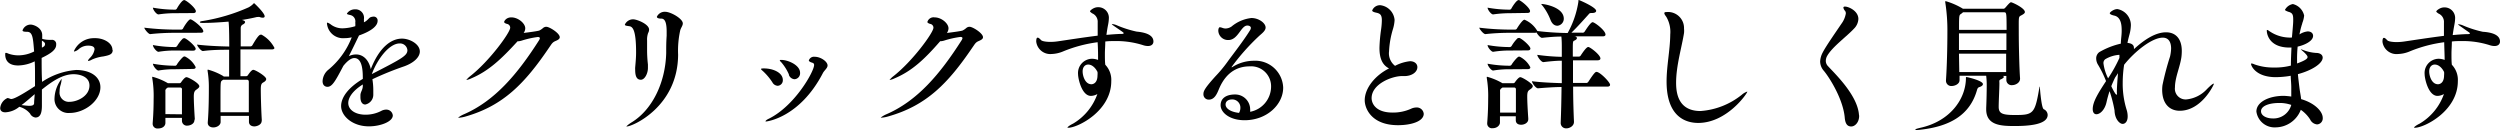 <svg xmlns="http://www.w3.org/2000/svg" viewBox="0 0 388.43 20.2"><title>アセット 43-24</title><g id="レイヤー_2" data-name="レイヤー 2"><g id="レイヤー_1-2" data-name="レイヤー 1"><path d="M15.6,13.55c0,2.12-2.46,4-4.77,4a2.16,2.16,0,0,1-2.36-2.29,5.21,5.21,0,0,1,1.1-3s0,0,0,.13a4,4,0,0,1-.18.88,3.3,3.3,0,0,0-.13.92,1.44,1.44,0,0,0,1.54,1.63c1.23,0,3.1-.9,3.1-2.53,0-1.45-1.61-1.76-2.46-1.76-1.72,0-3.35,1.12-4.93,2.38,0,.81,0,1.6,0,2.31v.2c0,1-.18,1.84-1,1.84a1.08,1.08,0,0,1-.84-.61A3.25,3.25,0,0,0,3,16.59a3.67,3.67,0,0,1-2.18.86c-.55,0-.79-.29-.79-.66a1.91,1.91,0,0,1,1.14-1.56,1.18,1.18,0,0,1,.31.08.67.67,0,0,0,.27.07c.28,0,1-.24,3.69-2,0-.55,0-1.1,0-1.63,0-.74,0-1.49-.05-2.22a6.05,6.05,0,0,1-2.49.64C1,10.21.81,9,.81,8.47c0-.2,0-.26.14-.26a1.49,1.49,0,0,1,.37.13,4.68,4.68,0,0,0,1.54.26A5.45,5.45,0,0,0,5.3,8c-.17-2.2-.24-3.06-1.12-3.06-.48,0-.68-.07-.68-.22a1.34,1.34,0,0,1,1.25-.9c.51,0,1.81.5,1.81,1.65,0,.15,0,.35,0,.57a4.23,4.23,0,0,0,1,.15l.35,0h.14a.64.64,0,0,1,.68.71C8.76,7.68,8,8.27,6.47,9c0,1.21,0,2.49.07,3.72a11,11,0,0,1,5.34-1.85C14.28,10.91,15.6,12.06,15.6,13.55ZM3.34,16.33c.53.06.93.11,1.21.11.58,0,.73-.16.75-.4,0-.46.07-.92.09-1.41C4.69,15.23,4,15.84,3.34,16.33Zm3.17-10c0,.2,0,.42,0,.69v.39c.11-.06.2-.13.29-.17A.49.49,0,0,0,7,6.84C7,6.69,6.91,6.54,6.51,6.31Zm11,1.44c0,.66-.48.81-1.47,1a6,6,0,0,0-1.74.48,1.67,1.67,0,0,1-.55.22c-.05,0-.07,0-.07-.06s.09-.2.35-.47a2.35,2.35,0,0,0,.66-1.27c0-.29-.17-.58-1-.58a2.19,2.19,0,0,0-1.39.49,1.75,1.75,0,0,1-.72.42c-.07,0-.09,0-.09-.07a3.39,3.39,0,0,1,3.19-2C16,5.88,17.47,6.62,17.47,7.75Z"/><path d="M27.21,5.1a34.57,34.57,0,0,0-3.87.2h0c-.29,0-.92-.81-.92-1a40.46,40.46,0,0,0,4.86.3h.9a.34.34,0,0,0,.26-.17C28.6,4.09,29.3,3,29.59,3s2,1.3,2,1.87c0,.11-.09.22-.42.22Zm3,13.54c0,.66-.75.88-1.1.88a.76.76,0,0,1-.84-.75v-.46H25.7v.79c0,.39-.33.86-1.15.86a.73.73,0,0,1-.83-.73v-.09c.13-1.63.15-2.84.15-3.8a16.71,16.71,0,0,0-.22-3.24s0-.09,0-.11a.05.05,0,0,1,.06-.06,9.73,9.73,0,0,1,2.38,1l.07,0h1.71a.3.3,0,0,0,.27-.15s.52-.79.83-.79,2,.94,2,1.41c0,.15-.13.3-.42.5s-.44.38-.44,1.1.07,2.2.16,3.52ZM27.13,2.05a17.07,17.07,0,0,0-2.51.19h0c-.31,0-.86-.72-.86-1.05A19.14,19.14,0,0,0,27,1.5h.27a.4.4,0,0,0,.22-.18c.19-.37.81-1.3,1.1-1.3a.2.2,0,0,1,.11,0c.59.27,1.73,1.3,1.73,1.72,0,.15-.08.29-.41.29Zm0,5.8a14.84,14.84,0,0,0-2.51.2h0c-.27,0-.86-.68-.86-1.05A19.14,19.14,0,0,0,27,7.31h.29a.42.42,0,0,0,.24-.18A5.78,5.78,0,0,1,28.4,6a.4.4,0,0,1,.22-.06.15.15,0,0,1,.09,0c.59.26,1.69,1.3,1.69,1.63,0,.15-.08.3-.41.3Zm0,2.91a13.87,13.87,0,0,0-2.51.2h0c-.29,0-.86-.73-.86-1.06a19.34,19.34,0,0,0,3.25.31h.27A.42.42,0,0,0,27.5,10c.15-.28.9-1.23,1.12-1.23.05,0,.09,0,.11,0a3.7,3.7,0,0,1,1.67,1.65c0,.16-.08.29-.41.29Zm1.14,7c0-.9,0-1.69,0-2.39,0-.53,0-1,0-1.43A.27.27,0,0,0,28,13.6H26.07l-.18.13a.48.48,0,0,0-.19.48c0,.47,0,.95,0,1.46,0,.68,0,1.38,0,2.06Zm12.39,1c0,.7-.88.88-1.12.88-.47,0-.86-.22-.86-.73V18h-4.4c0,.35,0,.66,0,.95,0,.48-.55.85-1.14.85-.44,0-.86-.22-.86-.72V19c.17-2,.17-4.49.17-5.54A15.26,15.26,0,0,0,32.25,11a.75.75,0,0,0,0-.11s0-.07.07-.07a9.68,9.68,0,0,1,2.37,1l.07.07h.84c0-1,0-2.66,0-4.16-1,0-2.6,0-4.07.2h0c-.31,0-.91-.79-.91-1,1.77.21,3.86.28,5,.3,0-.44,0-3.21-.11-3.87-1.32.11-2.66.2-3.85.2-.4,0-.6,0-.6-.11s.18-.16.51-.2a28.35,28.35,0,0,0,7.06-2.11,3.1,3.1,0,0,0,.75-.57s.07-.09.09-.09S41.12,2,41.12,2.53c0,.13-.09.22-.29.22a1.33,1.33,0,0,1-.5-.11,1.27,1.27,0,0,0-.29,0h-.11c-.72.17-1.49.33-2.35.46.37.09.5.2.5.33s-.15.28-.3.35-.36.2-.38.55c0,.62,0,1.69,0,2.88h1.52A.38.38,0,0,0,39.23,7c.92-1.59,1.14-1.61,1.3-1.61l.11,0a4.92,4.92,0,0,1,2,2.05c0,.13-.11.24-.44.24H37.36c0,1.5,0,3.1,0,4.16h.88a.34.34,0,0,0,.29-.18c.52-.77.74-.81.83-.81.31,0,2,1,2,1.43,0,.18-.13.35-.42.51s-.42.3-.42,1.1c0,1.1.07,3.47.16,4.81Zm-2-1.32c0-1,0-2.07,0-3,0-.68,0-1.28,0-1.72,0-.2-.09-.33-.29-.33H34.65l-.13.11c-.26.18-.26.18-.26,3,0,.64,0,1.32,0,1.94Z"/><path d="M65.23,8c0,.86-.9,1.76-2.44,2.31a48,48,0,0,0-4.93,2A10.62,10.62,0,0,1,58,14c0,.22,0,.46,0,.68a1.55,1.55,0,0,1-1.25,1.56c-.4,0-.75-.33-.75-1.14,0-.09,0-.18,0-.29,0-.53.37-.84.37-1.47v-.22c-1.6,1-2.26,2.06-2.26,2.88,0,1.08,1.12,1.82,2.68,1.82a5.26,5.26,0,0,0,2.45-.59,1.65,1.65,0,0,1,.79-.2,1,1,0,0,1,1,.9c0,1-2,1.7-3.67,1.7C54.74,19.65,53,18,53,16.48c0-1.32,1.06-2.84,3.37-4.22,0-1,0-3.24-1.32-3.24-.44,0-1,.35-1.7,1.21-1.25,2.38-1.74,3.26-2.48,3.26-.18,0-.75-.09-.75-.88a2.43,2.43,0,0,1,.94-1.81,12.24,12.24,0,0,0,3.59-5,4.94,4.94,0,0,1-1.12.13A2.51,2.51,0,0,1,50.8,3.65c0-.09,0-.13.09-.13a1.93,1.93,0,0,1,.57.33,3,3,0,0,0,1.8.55,7.38,7.38,0,0,0,1.94-.33,3.09,3.09,0,0,0,0-.57,1,1,0,0,0-.81-1.17c-.27-.06-.49-.11-.49-.22a1.47,1.47,0,0,1,1.26-.66A1.32,1.32,0,0,1,56.54,3a3.57,3.57,0,0,1,0,.46c.48-.18.77-.66,1-.77a1.47,1.47,0,0,1,.51-.11.6.6,0,0,1,.62.66c0,.73-.82,1.54-2.89,2.27,0,0-1.14,2.37-1.58,3.21a2.67,2.67,0,0,1,1.12-.26c1.15,0,2,.9,2.29,2.28C58.94,7.35,60.77,6,62.46,6,63.65,6,65.23,6.84,65.23,8ZM62.09,6.75c-1.63,0-3.48,2.47-4.32,4.76,4.67-2.4,5.53-2.86,5.53-3.72A1.15,1.15,0,0,0,62.09,6.75Z"/><path d="M73.24,12.17a3,3,0,0,1-.79.26s0,0,0,0,.18-.26.57-.57c3-2.33,6.25-6.8,6.25-7.55a.59.59,0,0,0-.48-.59c-.33-.09-.46-.2-.46-.31s.3-.71,1.12-.71c1.06,0,2.16.93,2.16,1.7a1.26,1.26,0,0,1-.25.72c.91-.11,2.14-.28,2.42-.37a2.59,2.59,0,0,0,.62-.42.8.8,0,0,1,.48-.17c.49,0,2.09,1,2.09,1.62,0,.27-.26.42-.63.58-.53.22-.6.44-1,1-3.81,5.63-7.15,9.06-13,10.74a4.83,4.83,0,0,1-1,.19c-.09,0-.16,0-.16,0s.27-.26.84-.51c4.86-2.09,8.4-6.29,11.75-11.55a.9.9,0,0,0,.11-.28c0-.11-.07-.2-.33-.2a14.45,14.45,0,0,0-2.4.53,2.63,2.63,0,0,1-.57.13l-.16,0C77.84,9.24,75.88,11.05,73.24,12.17Z"/><path d="M98.69,10.85a2.62,2.62,0,0,1,0-.38c.09-1,.14-1.62.14-2.33,0-3.45-.51-4-1.06-4.07s-.68-.11-.68-.26A1.41,1.41,0,0,1,98.38,3c.56,0,2.47.74,2.47,1.6a1.07,1.07,0,0,1-.15.53,3.06,3.06,0,0,0-.16,1.17c0,.57,0,1,0,1.47a19.4,19.4,0,0,0,.13,2.25c0,.22,0,.39,0,.55,0,.83-.49,1.82-1.1,1.82S98.69,11.9,98.69,10.85Zm-1.3,8.8s-.08,0-.08,0,.24-.28.86-.66c3.08-1.89,5.21-6,5.34-10.73,0-1,0-1.65.07-2.71,0-.24,0-.46,0-.66,0-1.61-.37-2-.84-2s-.68-.11-.68-.29a1.35,1.35,0,0,1,1.28-.77c.88,0,2.75,1.08,2.75,1.8,0,.36-.27.64-.4,1.08a14.6,14.6,0,0,0-.33,3.79C105.32,16.59,98.27,19.65,97.39,19.65Z"/><path d="M120,12.78a9.27,9.27,0,0,0-1.46-1.73c-.19-.16-.3-.27-.3-.33s.13-.09.44-.09c1.49,0,2.95.68,2.95,1.8a.85.85,0,0,1-.8.9A1,1,0,0,1,120,12.78Zm-.93,6.1c-.09,0-.13,0-.13-.05s.15-.22.48-.37c4.08-2,7.07-7.37,7.07-8.36,0-.22-.11-.31-.33-.37s-.49-.2-.49-.33a.83.83,0,0,1,.91-.58c.94,0,2,.75,2,1.35,0,.44-.53.77-.75,1.23C124.24,18.28,119.13,18.88,119,18.88Zm3.52-7.28a7.5,7.5,0,0,0-1.18-1.9c-.16-.15-.25-.26-.25-.33s.09-.06.25-.06c1,0,2.9.79,2.9,2a.93.93,0,0,1-.86,1A1,1,0,0,1,122.56,11.6Z"/><path d="M139,12.17a3,3,0,0,1-.79.26s0,0,0,0,.18-.26.57-.57c3-2.33,6.25-6.8,6.25-7.55a.59.59,0,0,0-.48-.59c-.33-.09-.46-.2-.46-.31a1,1,0,0,1,1.12-.71c1.06,0,2.16.93,2.16,1.7a1.26,1.26,0,0,1-.25.72c.91-.11,2.14-.28,2.42-.37a2.59,2.59,0,0,0,.62-.42.8.8,0,0,1,.48-.17c.49,0,2.09,1,2.09,1.62,0,.27-.26.42-.63.58-.53.22-.6.44-1,1C147.27,13,143.93,16.41,138,18.09a4.83,4.83,0,0,1-1,.19c-.09,0-.16,0-.16,0s.27-.26.84-.51c4.86-2.09,8.4-6.29,11.75-11.55a.9.9,0,0,0,.11-.28c0-.11-.07-.2-.33-.2a14.45,14.45,0,0,0-2.4.53,2.63,2.63,0,0,1-.57.13l-.16,0C143.62,9.24,141.66,11.05,139,12.17Z"/><path d="M179.21,6.45c0,.39-.28.7-.85.7a2.46,2.46,0,0,1-.75-.13,13.67,13.67,0,0,0-4.36-.64c-.5,0-1,0-1.52.07,0,.68-.06,1.3-.06,1.85,0,.72,0,1.29.06,1.76a3.4,3.4,0,0,1,.93,2.55c0,4.66-5.24,7.24-6.67,7.24-.09,0-.13,0-.13-.05s.28-.31.86-.59a8.67,8.67,0,0,0,3.78-4.6,2.09,2.09,0,0,1-1,.29c-1.43,0-2-2.71-2-3.37a2.21,2.21,0,0,1,2.21-2.4,2.77,2.77,0,0,1,.9.18c0-.75,0-1.7-.07-2.75A21.22,21.22,0,0,0,165.15,8a5,5,0,0,1-1.76.39A2.2,2.2,0,0,1,161,6.47c0-.42.07-.62.22-.62s.29.13.53.38,1.19.28,1.41.28a8.21,8.21,0,0,0,1.21-.09c1.78-.26,4-.61,6.18-.88,0-.66,0-1.36,0-2.06a1.41,1.41,0,0,0-.86-1.41c-.22-.16-.33-.24-.33-.33s.55-.62,1.23-.62a1.64,1.64,0,0,1,1.7,1.65,6,6,0,0,1-.11,1q-.17.85-.27,1.65c.77-.07,1.52-.13,2.23-.15.28,0,.44,0,.44-.11s0-.09-1.32-1c-.36-.24-.51-.37-.51-.42s0,0,.09,0a2.32,2.32,0,0,1,.64.17,16.64,16.64,0,0,0,3.12,1C177.54,5,179.21,5.26,179.21,6.45Zm-8.73,4.66c-.11-.24-.62-1.08-1.41-1.08-.46,0-.86.36-.86,1.06s.38,2,1.37,2c.2,0,.94-.13.94-1.38a2.64,2.64,0,0,0,0-.55Z"/><path d="M199.37,13.62c0,2.6-2.51,5.06-6,5.06-2.34,0-3.72-1.21-3.72-2.33s.92-1.67,2.24-1.67A2.32,2.32,0,0,1,194.24,17a2.3,2.3,0,0,1,0,.37,4,4,0,0,0,3.25-3.85,3.1,3.1,0,0,0-3.32-3.21c-1.49,0-3.52.55-4.77,3.5-.36.9-.75,1.67-1.59,1.67a.82.82,0,0,1-.83-.88c0-.46.24-.94,1.87-2.75a20.19,20.19,0,0,0,1.82-2.18c.71-1,2.53-3.3,3.57-5a.8.8,0,0,0,.11-.33c0-.24-.25-.37-.55-.37-1,0-1.43,2.25-2.95,2.25a1.51,1.51,0,0,1-1.56-1.44c0-.37.13-.55.24-.55a1.73,1.73,0,0,1,.42.11,1.45,1.45,0,0,0,.46.09,1.73,1.73,0,0,0,.94-.31,5.79,5.79,0,0,1,3.09-1.32c1.12,0,2.2.77,2.2,1.48,0,.5-.58.92-1,1.3a33.91,33.91,0,0,0-4.31,4.86s0,0,.11,0a6.26,6.26,0,0,1,3.37-1A4.33,4.33,0,0,1,199.37,13.62Zm-6.65,3.15a1.26,1.26,0,0,0-1.3-1.32c-.5,0-1,.24-1,.79s.66,1.14,2.09,1.3A1.55,1.55,0,0,0,192.72,16.77Z"/><path d="M217.21,19.45c-4.12,0-5.17-2.6-5.17-3.87,0-1.92,1.67-3.9,3.78-4.95-1.19-.6-1.49-1.83-1.49-3.19a24.59,24.59,0,0,1,.26-2.91,10.84,10.84,0,0,0,.11-1.38c0-.88-.29-1.06-.92-1.19-.4-.09-.58-.2-.58-.33a1.3,1.3,0,0,1,1.28-.82,2.52,2.52,0,0,1,2.2,2.29,5.73,5.73,0,0,1-.24,1.37,14,14,0,0,0-.62,3.5,2.46,2.46,0,0,0,.93,2.26,6.48,6.48,0,0,1,2.33-.72c.68,0,1.14.39,1.14.92,0,.77-.86,1.39-2,1.39h-.4c-1.52,0-4.71,1.21-4.71,3.43,0,.81.62,2.24,3.26,2.24a6.79,6.79,0,0,0,2.86-.59,2,2,0,0,1,.81-.2,1.08,1.08,0,0,1,1.17,1C221.17,18.9,219.17,19.45,217.21,19.45Z"/><path d="M244.55,18.94c0,.64-.68,1-1.16,1a.83.83,0,0,1-.9-.88V19c.06-1.43.11-3.46.13-5.48-1,0-2.33.09-3.66.2h0c-.35,0-.94-.84-.94-1.1,1.49.19,3.34.26,4.64.3,0-1.23,0-2.44,0-3.49-.79,0-1.69.08-2.86.22h0c-.35,0-.95-.86-.95-1.13a31.48,31.48,0,0,0,3.81.31V7.37c0-.35,0-1.16-.07-1.69-.88,0-1.89.08-3,.2h0c-.26,0-.68-.49-.86-.84a.64.64,0,0,1-.33.06h-3.8a33.49,33.49,0,0,0-3.81.2h0c-.31,0-.95-.81-.95-1a40.1,40.1,0,0,0,4.82.3h.77a.34.34,0,0,0,.26-.17c.11-.2.86-1.37,1.17-1.37a4.16,4.16,0,0,1,2,1.76,44.28,44.28,0,0,0,4.71.31A14.48,14.48,0,0,0,245.24.26c0-.17,0-.26.06-.26S248,1.12,248,1.69c0,.18-.2.33-.64.33h-.07c-.35,0-.35.09-.55.31-.55.6-1.58,1.78-2.59,2.75h1.69a.37.37,0,0,0,.37-.17c.22-.33.93-1.46,1.24-1.46s2,1.28,2,1.92c0,.15-.11.28-.44.28h-4.4a.15.15,0,0,0,.09,0c.22.06.31.17.31.28s-.13.27-.4.38-.24.15-.24,2.48h.88a.34.34,0,0,0,.35-.17c.29-.44.88-1.32,1.17-1.32s1.89,1.23,1.89,1.78c0,.15-.11.29-.44.29H244.4c0,1,0,2.26,0,3.52h2a.4.4,0,0,0,.38-.18c.94-1.45,1.12-1.54,1.27-1.54.55,0,2.11,1.61,2.11,2,0,.13-.08.29-.44.29h-5.3c0,2,.07,4.09.13,5.43Zm-7.1-.41c0,.55-.6.85-1.1.85s-.84-.22-.84-.72v-.6h-2.46c0,.36,0,.71,0,1s-.33.86-1.15.86a.73.73,0,0,1-.83-.73v-.09c.13-1.63.15-2.84.15-3.8A16.71,16.71,0,0,0,231,12.1s0-.09,0-.11,0-.06.07-.06a9.85,9.85,0,0,1,2.37,1l.07,0h1.58a.32.32,0,0,0,.29-.15s.53-.79.83-.79,1.94,1,1.94,1.38c0,.18-.13.33-.42.53s-.44.31-.44,1.1.07,2.07.16,3.39ZM234.59,2.05a18.28,18.28,0,0,0-2.6.19h0c-.31,0-.86-.72-.86-1.05a19.14,19.14,0,0,0,3.23.31h.25a.4.4,0,0,0,.22-.18c.19-.37.81-1.3,1.1-1.3A.2.2,0,0,1,236,0c.59.27,1.73,1.3,1.73,1.72,0,.15-.08.29-.41.29Zm0,5.8a15.9,15.9,0,0,0-2.6.2h0c-.27,0-.86-.68-.86-1.05a19.14,19.14,0,0,0,3.23.31h.27a.42.42,0,0,0,.24-.18,5.78,5.78,0,0,1,.9-1.17A.4.4,0,0,1,236,5.9a.15.15,0,0,1,.09,0c.59.26,1.69,1.3,1.69,1.63,0,.15-.08.3-.41.3Zm0,2.91a14.85,14.85,0,0,0-2.6.2h0c-.29,0-.86-.73-.86-1.06a19.35,19.35,0,0,0,3.26.31h.24a.42.42,0,0,0,.24-.18c.15-.28.9-1.23,1.12-1.23.05,0,.09,0,.11,0a3.7,3.7,0,0,1,1.67,1.65c0,.16-.08.29-.41.29Zm.94,6.73c0-.83,0-1.56,0-2.22,0-.48,0-.95,0-1.36a.27.27,0,0,0-.31-.31h-1.78l-.17.13a.47.47,0,0,0-.2.48c0,.62,0,1.26,0,1.9,0,.46,0,.92,0,1.38ZM240.9,3.08A8.67,8.67,0,0,0,239.69.92c-.15-.17-.22-.26-.22-.3s0,0,.07,0c.46,0,3.43.51,3.43,2.29A1.1,1.1,0,0,1,242,4C241.56,4,241.17,3.76,240.9,3.08Z"/><path d="M263.85,19.1c-1.74,0-4.91-.77-4.91-6.43,0-2.44.55-4.9.57-7.32a4.6,4.6,0,0,0-.61-2.73c-.2-.27-.31-.44-.31-.57s.11-.18.37-.18a2.49,2.49,0,0,1,2.69,2.57,3.35,3.35,0,0,1,0,.69c-.35,2.22-1.23,5.08-1.23,7.72,0,1.58.31,4.4,3.79,4.4a11.5,11.5,0,0,0,6.42-2.53,2.5,2.5,0,0,1,.81-.48s.05,0,.05,0C271.44,14.57,268.29,19.1,263.85,19.1Z"/><path d="M288.86,18c0,1-.64,1.65-1.23,1.65s-.9-.39-1-1.27c-.2-2.8-2.24-6.14-3.25-7.37a2.23,2.23,0,0,1-.58-1.45,3.29,3.29,0,0,1,.38-1.37c.5-1,2.11-3.28,2.92-4.49a3.7,3.7,0,0,0,.69-1.6.65.65,0,0,0-.11-.4,1,1,0,0,1-.27-.51c0-.11.09-.17.24-.17.58,0,2.09.68,2.09,1.93a2.26,2.26,0,0,1-.68,1.5c-1.14,1.23-3.36,2.82-4.16,4.22a1.63,1.63,0,0,0-.22.78,1.18,1.18,0,0,0,.36.85c1.05,1.15,4.55,4.47,4.79,7.51Z"/><path d="M308.09,13.07c0,.18-.2.35-.55.46-.18.07-.26.11-.37.46-1.13,4-4.38,5.66-8.74,6.16a5.27,5.27,0,0,1-.57.05c-.18,0-.27,0-.27-.07s.27-.15.71-.26c4.68-1,7.15-4.49,7.15-7.77,0-.11,0-.13.09-.13S308.09,12.52,308.09,13.07ZM313,19.58c-2.07,0-4.4-.09-4.4-2.59v-.2c.06-1.41.08-2.77.08-3.24a13,13,0,0,0-.08-1.78h-4.14v.68c0,.64-.79.91-1.19.91a.82.82,0,0,1-.92-.82v-.09c.15-2.09.22-5.3.22-7.46a27.85,27.85,0,0,0-.33-4.62.28.28,0,0,1,0-.13s0-.06.07-.06a11.1,11.1,0,0,1,2.55,1.1l.13.08h6.3c.15,0,.26-.15.33-.22s.64-.79.83-.79,2.16.9,2.16,1.52c0,.2-.24.35-.62.55s-.33.26-.33,2.38c0,2.35.09,5.81.2,7.37v.06c0,.64-.72,1-1.23,1a.81.81,0,0,1-.9-.81v-.62h-.53c.09.05.15.11.15.16s-.15.24-.48.37-.2.31-.22.73c0,.68-.11,2.7-.11,3.52,0,1.05.53,1.29,2.55,1.29,2.84,0,3.08-.22,3.76-4.2,0-.15.05-.22.07-.22s.22,3.28.62,3.52a1,1,0,0,1,.61.9C318.12,19.47,314.78,19.58,313,19.58ZM311.37,1.91H305c-.09.07-.18.16-.31.25-.31.19-.31.26-.31,2.48h7.39C311.76,2,311.76,1.91,311.37,1.91Zm-7,3.28V7.77h7.37c0-.88,0-1.76,0-2.58Zm0,3.15.05,2.86h7.28c0-.86,0-1.83,0-2.86Z"/><path d="M338.67,17.21c-1.5,0-2.73-1-2.73-3.28a6.07,6.07,0,0,1,.05-.71,42.68,42.68,0,0,1,1.18-4.46,6.62,6.62,0,0,0,.16-1.21c0-1.08-.44-1.7-1.3-1.7-1.63,0-4.29,2.07-6,4.21a18.62,18.62,0,0,0-.22,2.81,13.55,13.55,0,0,0,.6,4.16,3.37,3.37,0,0,1,.17,1.06c0,.77-.37,1.16-.79,1.16s-1.21-.68-1.25-2.09a20.3,20.3,0,0,0-.77-3,17.1,17.1,0,0,0-.47,1.69c-.26,1.21-1,1.9-1.58,1.9-.33,0-.57-.27-.57-.8,0-1.12.83-2.46,2.07-4.35A16.21,16.21,0,0,0,326,10.1a1.88,1.88,0,0,1-.31-1,1.2,1.2,0,0,1,.48-1,11.88,11.88,0,0,1,3.35-1.32V6.75c0-.54.13-1.25.13-1.93s0-2.16-1.17-2.4c-.48-.11-.68-.24-.68-.37s.59-.64,1.19-.64a2.55,2.55,0,0,1,2.09,2.48,6.1,6.1,0,0,1-.24,1.54c-.11.42-.22.84-.29,1.24.73.06,1,.37,1,.75a.86.86,0,0,1,0,.22c1.85-1.7,3.52-2.62,5-2.62s2.44,1,2.44,2.9a7.82,7.82,0,0,1-.06.95c-.22,1.54-.93,3-1,4.53v.15a1.67,1.67,0,0,0,1.74,1.9,5,5,0,0,0,3.25-1.63c.6-.6.91-.82,1-.82s.05,0,.05.05C343.91,13.31,342,17.21,338.67,17.21Zm-9.39-8.69h0a4.9,4.9,0,0,0-2.18.68.74.74,0,0,0-.28.66,7.19,7.19,0,0,0,.72,2.31A22.64,22.64,0,0,0,329.3,9l0-.5Zm-.66,3.54c-.2.42-.4.86-.58,1.32,0,.06.62,1.32.79,1.32s.07-.11.07-.33c0-.84.09-1.92.18-3Z"/><path d="M360.89,18.33a.94.94,0,0,1-.88,1,1.33,1.33,0,0,1-1.08-.77,5.29,5.29,0,0,0-1.45-1.5,4.24,4.24,0,0,1-3.9,2.73,2.85,2.85,0,0,1-3-2.46c0-1.48,1.93-2.44,4.27-2.44A11.69,11.69,0,0,1,356,15c0-.5,0-1.07,0-1.45,0-.57-.07-1.16-.09-1.78l-.39.07a14.9,14.9,0,0,1-1.9.15c-3.16,0-3.87-1.78-3.87-2.05a.08.08,0,0,1,.09-.08,1.61,1.61,0,0,1,.46.15,8.64,8.64,0,0,0,3,.48,9.63,9.63,0,0,0,2.64-.3c0-.93.05-1.87.09-2.8h-.29c-3.36,0-3.54-2.35-3.54-2.57s0-.16.09-.16.22.13.37.22a5.62,5.62,0,0,0,2.84.95,4,4,0,0,0,.6,0h0c.2-2.17.2-2.42.2-2.61V3c0-.75-.15-.94-.57-1.12-.07,0-.71-.22-.71-.35a1.74,1.74,0,0,1,1.23-.9A2.36,2.36,0,0,1,358,2.42a4.27,4.27,0,0,1-.29,1.17c0,.11-.11.35-.13.46-.13.44-.22.86-.31,1.3a2.87,2.87,0,0,1,1.28-.47c.5,0,.84.27.84.69,0,.83-1.37,1.45-2.4,1.67a19.37,19.37,0,0,0-.09,2v.62c1.39-.51,1.63-.77,1.63-1s-.4-.63-.84-1c-.13-.11-.2-.17-.2-.19s0,0,.05,0a2.57,2.57,0,0,1,.28.09,6.62,6.62,0,0,0,2,.46c.68,0,1.06.31,1.06.73,0,.92-1.7,2-3.85,2.57.06.69.15,1.39.24,2.12s.2,1.16.26,1.76C359.61,16,360.89,17.29,360.89,18.33ZM354.13,16c-1.69,0-2.83.51-2.83,1.28s1,1.12,1.76,1.12A2.86,2.86,0,0,0,356,16.3,5.43,5.43,0,0,0,354.13,16Z"/><path d="M388.43,6.45c0,.39-.28.7-.85.7a2.46,2.46,0,0,1-.75-.13,13.67,13.67,0,0,0-4.36-.64c-.5,0-1,0-1.52.07,0,.68-.06,1.3-.06,1.85,0,.72,0,1.29.06,1.76a3.4,3.4,0,0,1,.93,2.55c0,4.66-5.24,7.24-6.67,7.24-.09,0-.13,0-.13-.05s.28-.31.86-.59a8.67,8.67,0,0,0,3.78-4.6,2.13,2.13,0,0,1-1,.29c-1.43,0-2-2.71-2-3.37a2.21,2.21,0,0,1,2.2-2.4,2.77,2.77,0,0,1,.91.18c0-.75-.05-1.7-.07-2.75A21.22,21.22,0,0,0,374.37,8a5,5,0,0,1-1.76.39,2.2,2.2,0,0,1-2.44-1.89c0-.42.07-.62.22-.62s.29.13.53.38,1.19.28,1.41.28a8.21,8.21,0,0,0,1.21-.09c1.78-.26,4-.61,6.18-.88,0-.66,0-1.36,0-2.06a1.41,1.41,0,0,0-.86-1.41c-.22-.16-.33-.24-.33-.33s.55-.62,1.23-.62a1.64,1.64,0,0,1,1.7,1.65,6,6,0,0,1-.11,1q-.16.85-.27,1.65c.77-.07,1.52-.13,2.23-.15.28,0,.44,0,.44-.11s-.05-.09-1.32-1c-.36-.24-.51-.37-.51-.42s0,0,.09,0a2.32,2.32,0,0,1,.64.17,16.64,16.64,0,0,0,3.12,1C386.76,5,388.43,5.26,388.43,6.45Zm-8.73,4.66c-.11-.24-.62-1.08-1.41-1.08-.46,0-.86.36-.86,1.06s.38,2,1.37,2c.2,0,.94-.13.94-1.38a2.64,2.64,0,0,0,0-.55Z"/></g></g></svg>